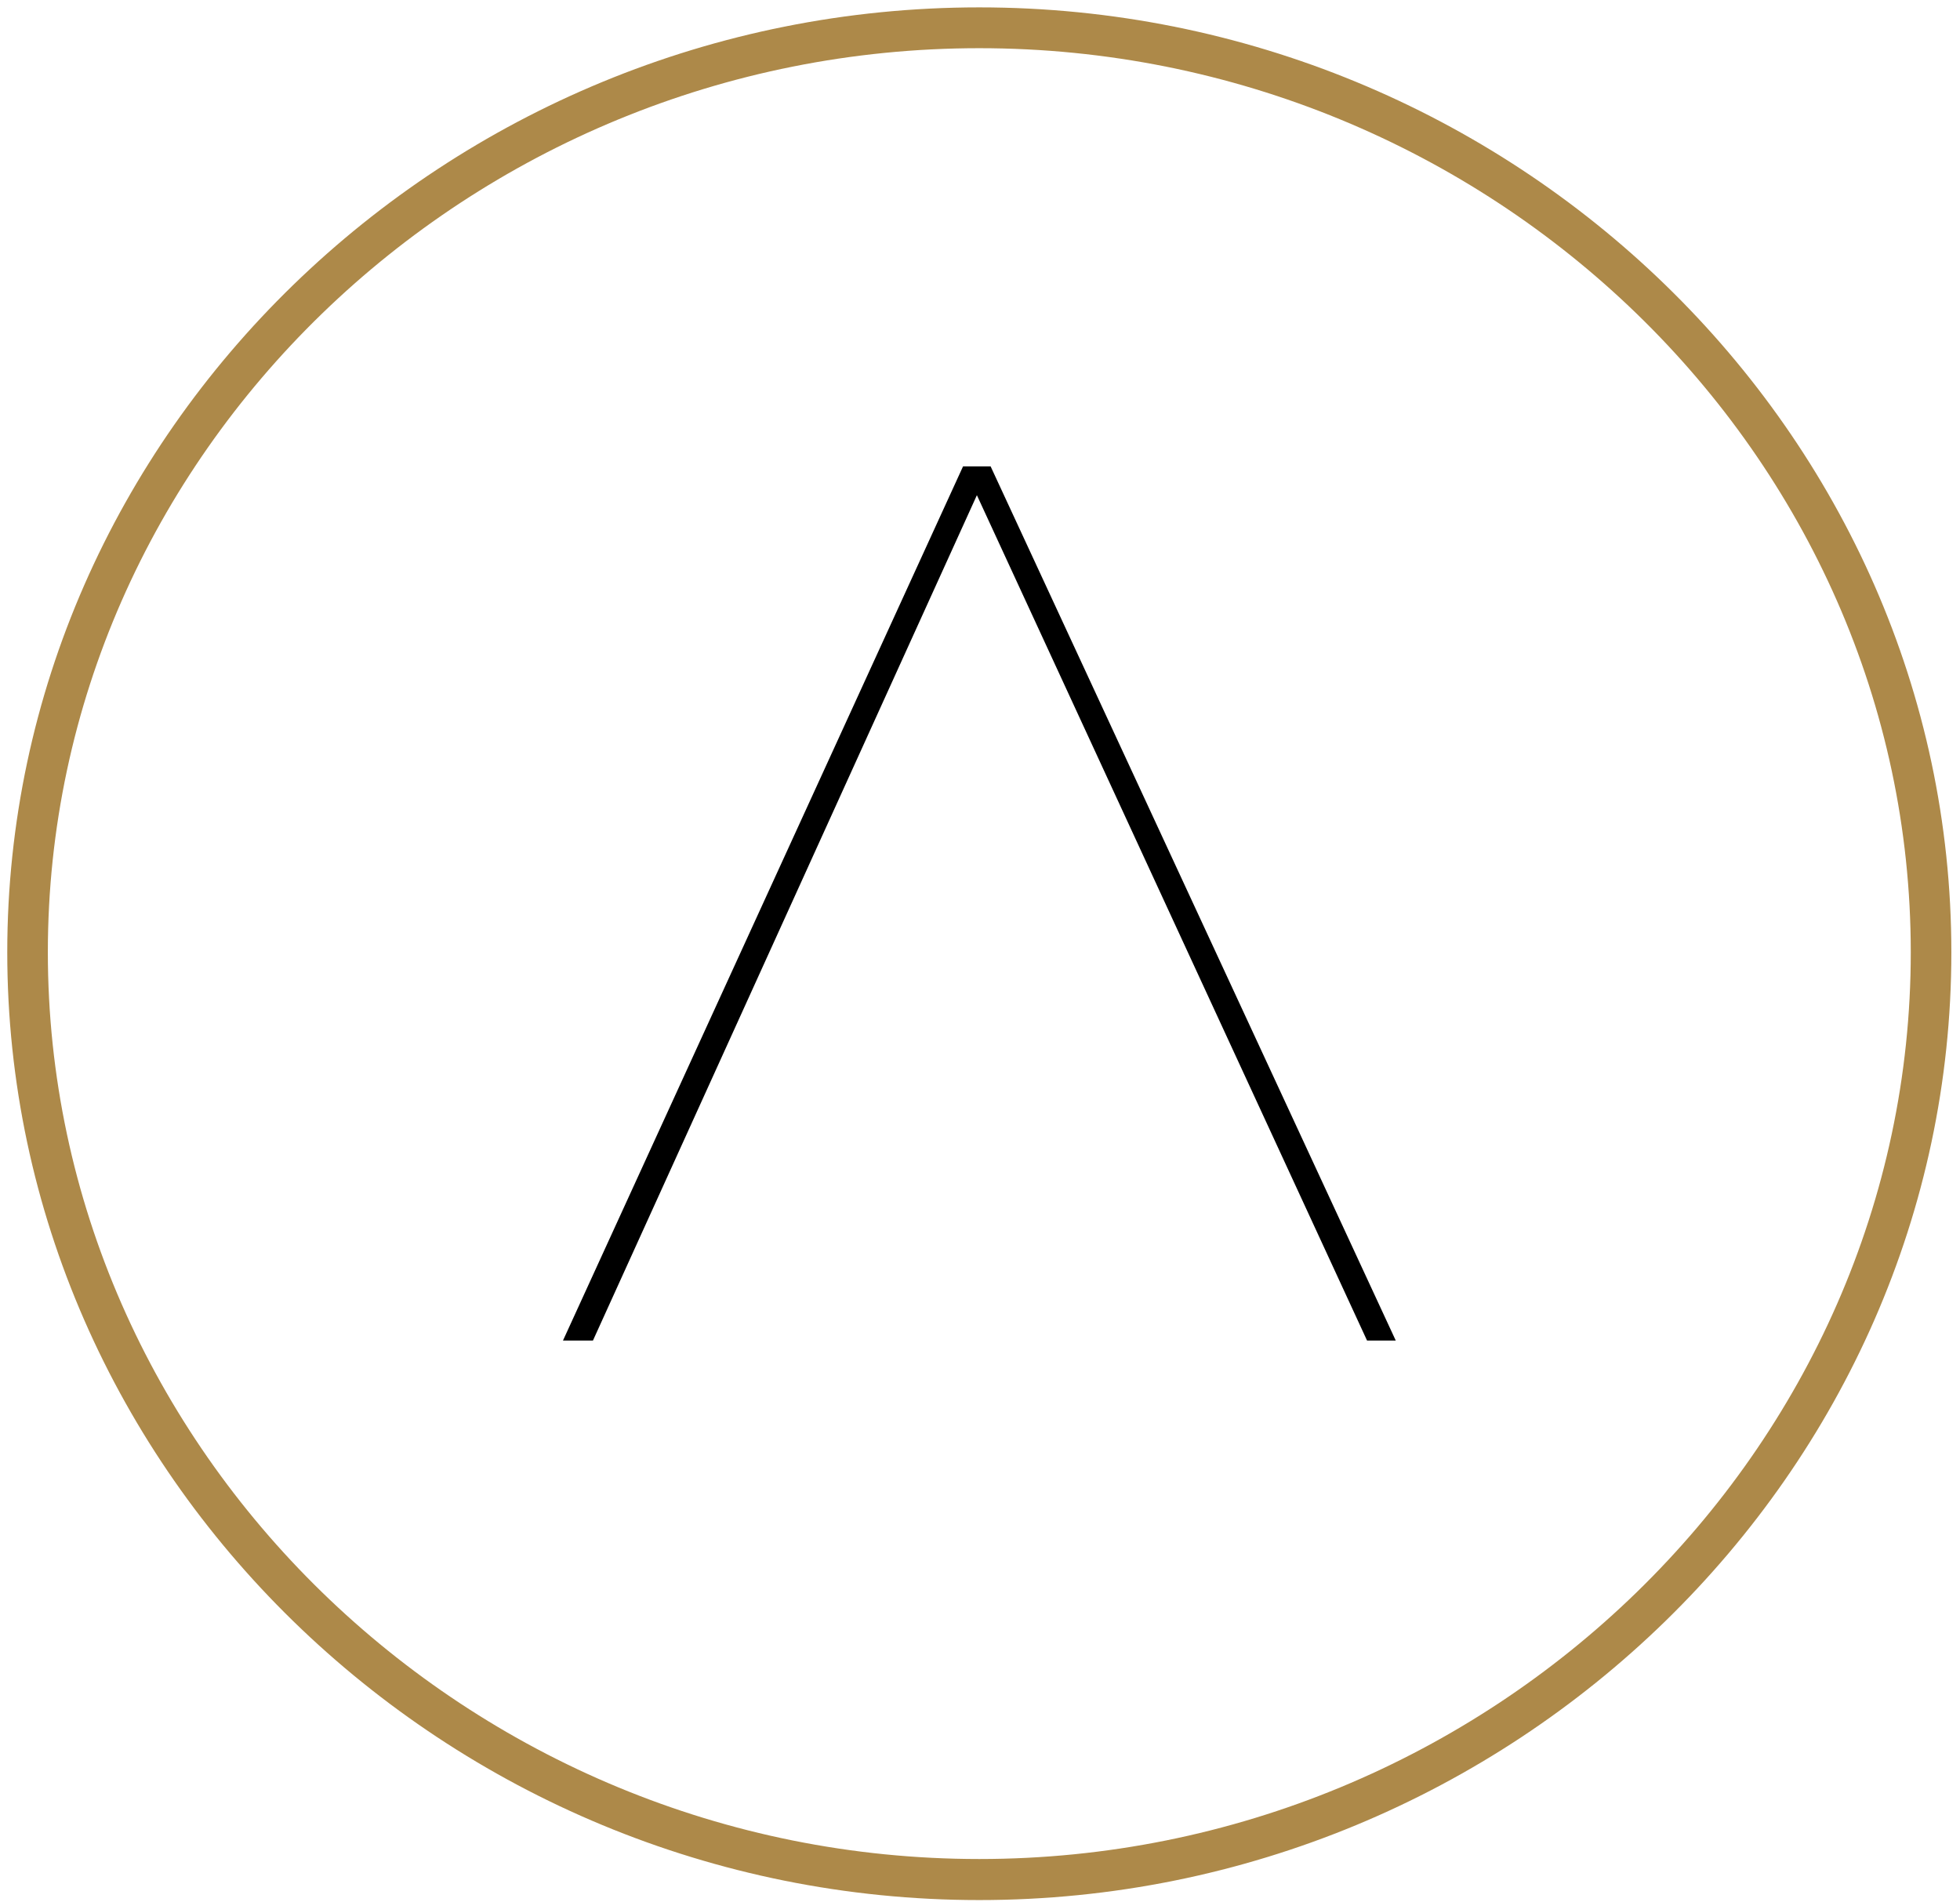 <svg xmlns="http://www.w3.org/2000/svg" viewBox="0 0 170 165" width="170" height="165">
	<style>
		tspan { white-space:pre }
		.shp0 { fill: #000000 } 
		.shp1 { fill: #ad8949 } 
	</style>
	<g id="Layer">
		<path id="Layer" class="shp0" d="M83.53 40.45L48.83 116.27L51.43 116.27L84.73 42.95L118.57 116.27L121.06 116.27L85.92 40.45L83.53 40.45Z" />
		<path id="Layer" fill-rule="evenodd" class="shp1" d="M169.25 82.6C169.25 127.69 131.2 164.8 84.94 164.8C38.67 164.8 0.63 127.69 0.63 82.6C0.63 37.51 38.68 0.64 84.94 0.64C131.2 0.64 169.25 37.51 169.25 82.6ZM165.73 82.59C165.73 39.46 129.27 4.18 84.94 4.18C40.61 4.18 4.15 39.46 4.15 82.59C4.15 125.73 40.61 161.24 84.94 161.24C129.27 161.24 165.74 125.74 165.73 82.59Z" />
	</g>
</svg>